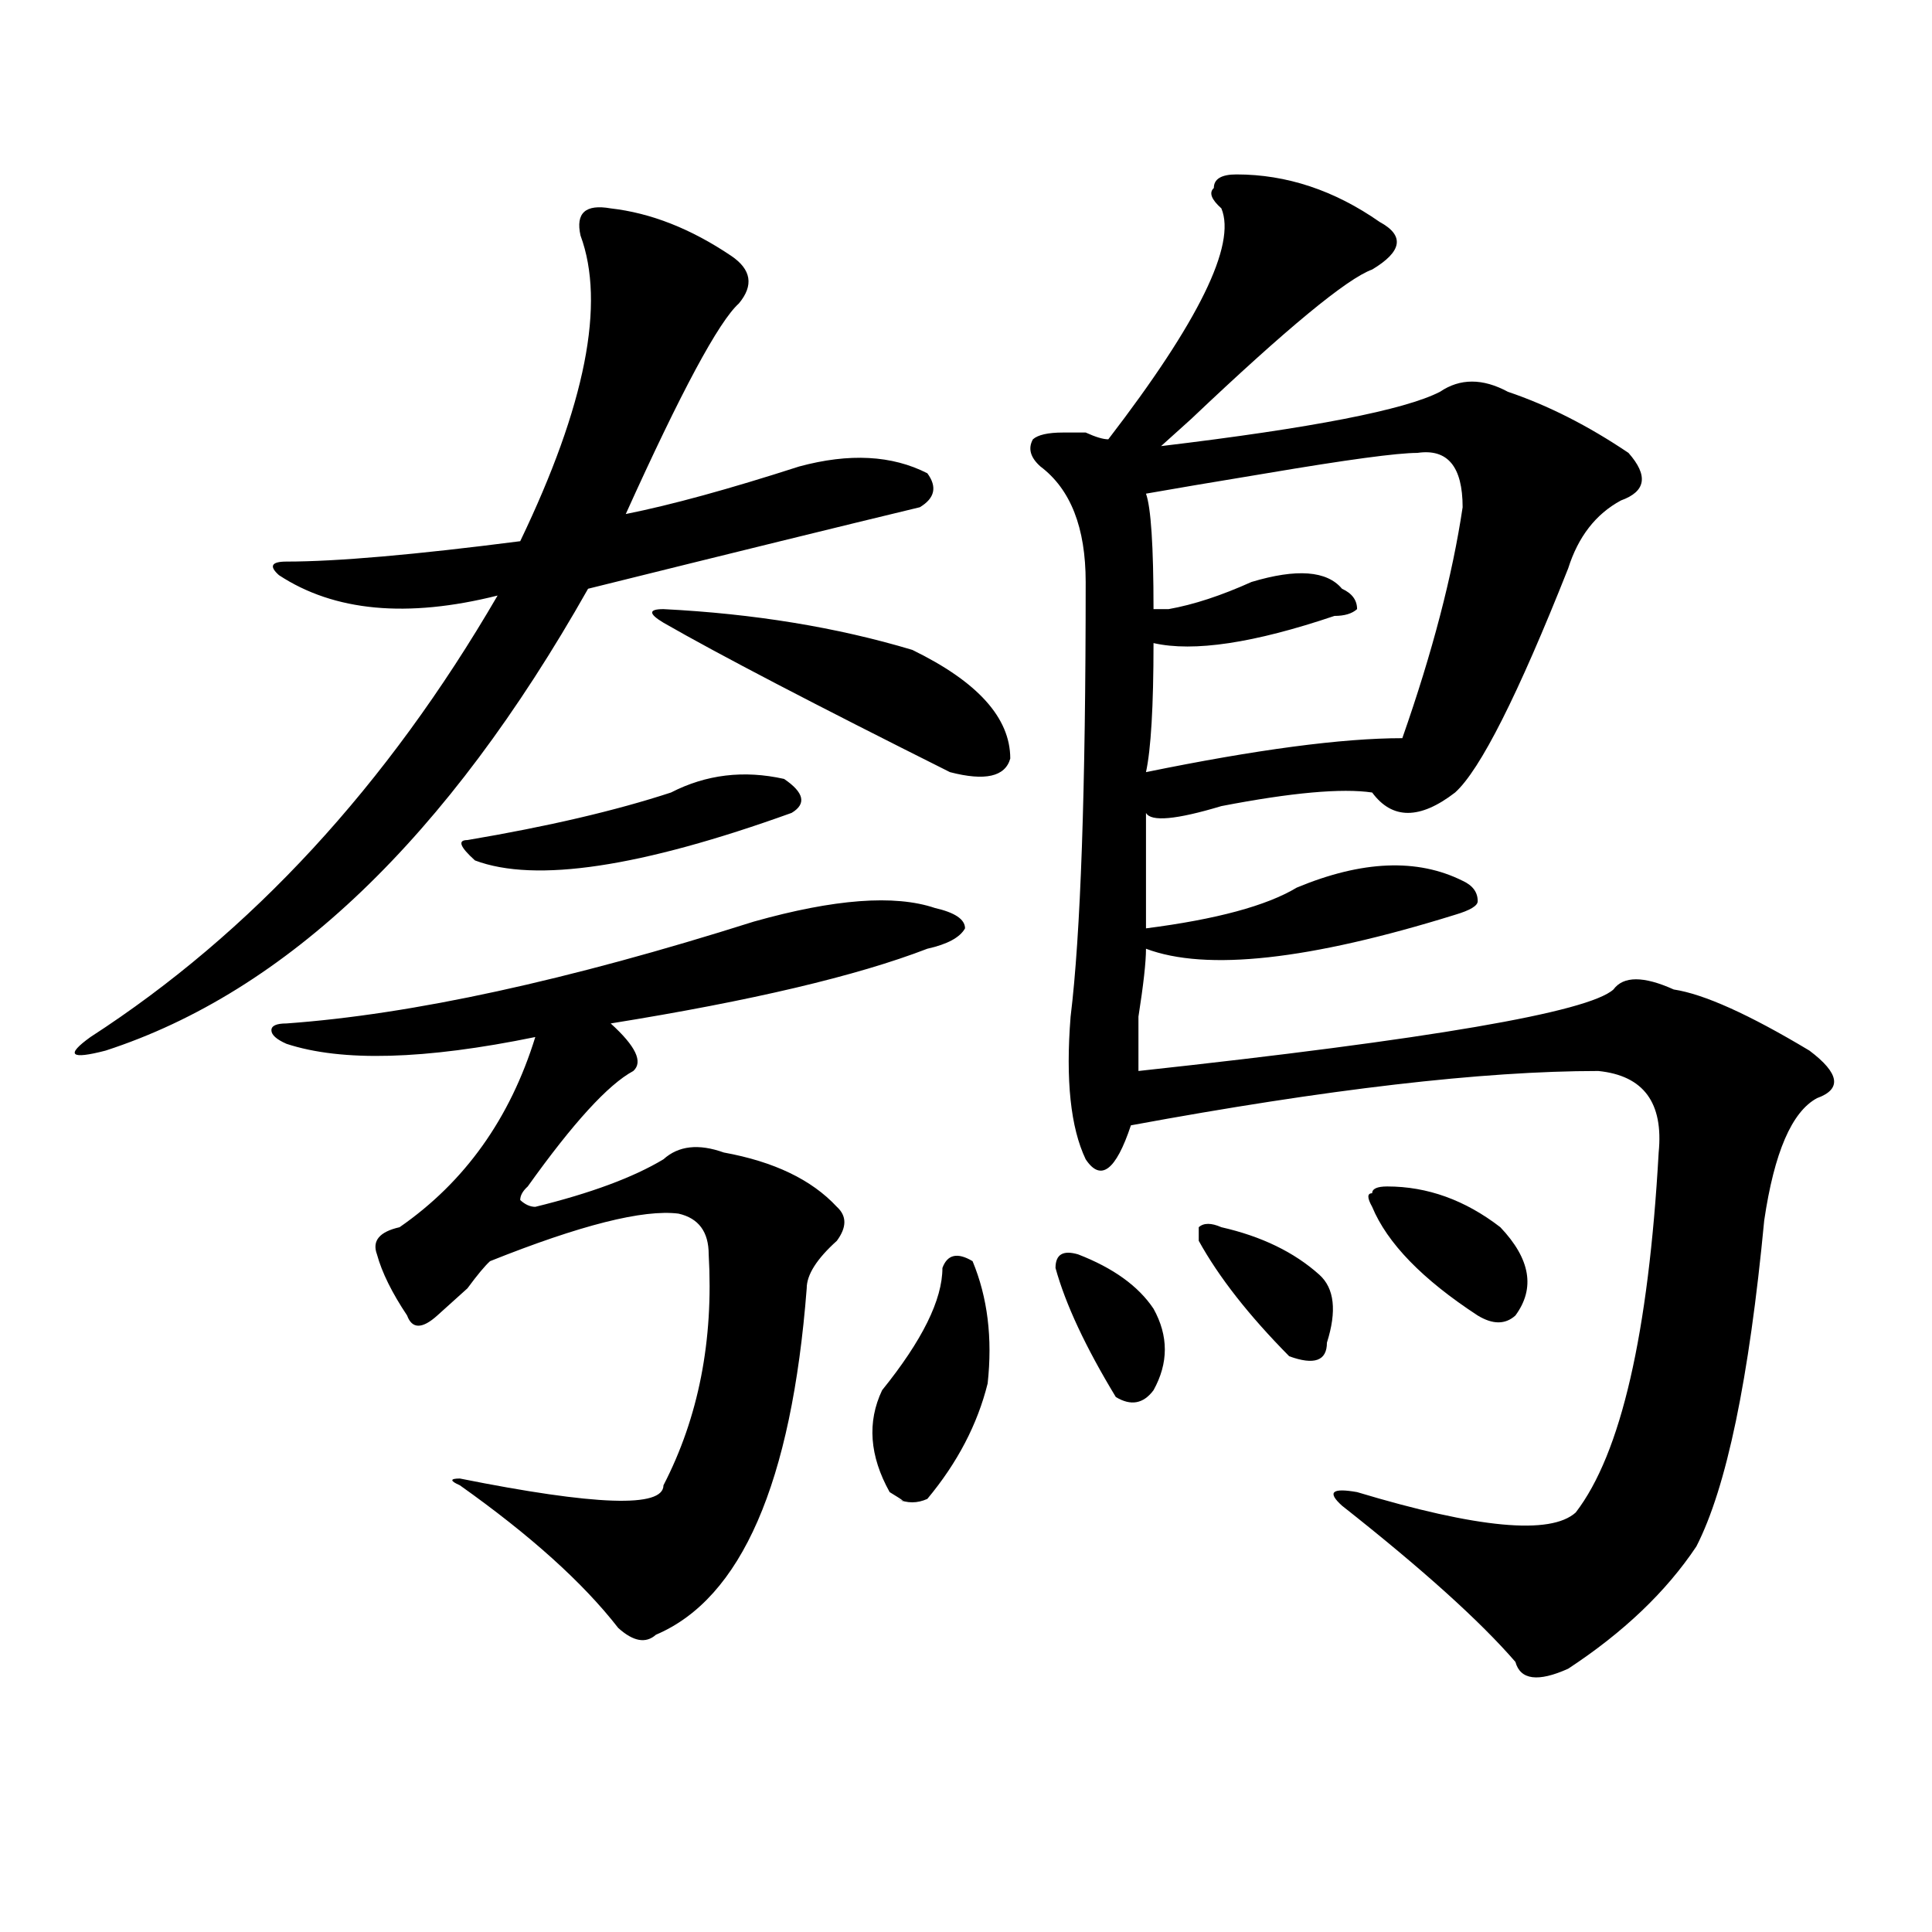<?xml version="1.0" encoding="utf-8"?>
<!-- Generator: Adobe Illustrator 16.0.0, SVG Export Plug-In . SVG Version: 6.00 Build 0)  -->
<!DOCTYPE svg PUBLIC "-//W3C//DTD SVG 1.1//EN" "http://www.w3.org/Graphics/SVG/1.1/DTD/svg11.dtd">
<svg version="1.1" id="图层_1" xmlns="http://www.w3.org/2000/svg" xmlns:xlink="http://www.w3.org/1999/xlink" x="0px" y="0px"
	 width="1000px" height="1000px" viewBox="0 0 1000 1000" enable-background="new 0 0 1000 1000" xml:space="preserve">
<path d="M316.09,107.859c20.792,2.362,41.584,10.547,62.438,24.609c10.365,7.031,11.707,15.271,3.902,24.609
	c-10.427,9.394-29.938,45.703-58.535,108.984c23.414-4.669,53.291-12.854,89.754-24.609c25.975-7.031,48.109-5.822,66.34,3.516
	c5.183,7.031,3.902,12.909-3.902,17.578c-39.023,9.394-96.278,23.456-171.703,42.188C231.519,433.659,148.29,513.365,54.633,543.797
	c-18.231,4.725-20.853,2.362-7.805-7.031c83.23-53.888,153.472-130.078,210.727-228.516c-46.828,11.756-84.571,8.24-113.168-10.547
	c-5.244-4.669-3.902-7.031,3.902-7.031c25.975,0,66.34-3.516,120.973-10.547c33.78-70.313,44.206-123.047,31.219-158.203
	C297.859,110.222,303.042,105.553,316.09,107.859z M390.235,477c41.584-11.7,72.803-14.063,93.656-7.031
	c10.365,2.362,15.609,5.878,15.609,10.547c-2.622,4.725-9.146,8.24-19.512,10.547c-36.463,14.063-91.095,26.972-163.898,38.672
	c12.988,11.756,16.89,19.94,11.707,24.609c-13.049,7.031-31.219,26.972-54.633,59.766c-2.622,2.362-3.902,4.725-3.902,7.031
	c2.561,2.362,5.183,3.516,7.805,3.516c28.597-7.031,50.73-15.216,66.34-24.609c7.805-7.031,18.17-8.185,31.219-3.516
	c25.975,4.725,45.487,14.063,58.535,28.125c5.183,4.725,5.183,10.547,0,17.578c-10.427,9.394-15.609,17.578-15.609,24.609
	c-7.805,100.8-33.841,160.51-78.047,179.297c-5.244,4.669-11.707,3.516-19.512-3.516c-18.231-23.456-45.548-48.01-81.949-73.828
	c-5.244-2.307-5.244-3.516,0-3.516c70.242,14.063,105.363,15.271,105.363,3.516c18.17-35.156,25.975-74.981,23.414-119.531
	c0-11.7-5.244-18.731-15.609-21.094c-18.231-2.307-50.73,5.878-97.559,24.609c-2.622,2.362-6.524,7.031-11.707,14.063
	c-7.805,7.031-13.049,11.756-15.609,14.063c-7.805,7.031-13.049,7.031-15.609,0c-7.805-11.7-13.049-22.247-15.609-31.641
	c-2.622-7.031,1.281-11.7,11.707-14.063c33.78-23.4,57.194-56.25,70.242-98.438c-57.255,11.756-100.18,12.909-128.777,3.516
	c-5.244-2.307-7.805-4.669-7.805-7.031c0-2.307,2.561-3.516,7.805-3.516C213.288,525.065,293.957,507.487,390.235,477z
	 M347.309,410.203c18.17-9.338,37.682-11.7,58.535-7.031c10.365,7.031,11.707,12.909,3.902,17.578
	c-78.047,28.125-132.68,36.365-163.898,24.609c-7.805-7.031-9.146-10.547-3.902-10.547
	C283.53,427.781,318.651,419.597,347.309,410.203z M343.407,322.313c-7.805-4.669-7.805-7.031,0-7.031
	c46.828,2.362,89.754,9.394,128.777,21.094c33.78,16.425,50.73,35.156,50.73,56.25c-2.622,9.394-13.049,11.756-31.219,7.031
	C421.454,364.5,372.004,338.737,343.407,322.313z M503.403,652.781c7.805,18.787,10.365,39.881,7.805,63.281
	c-5.244,21.094-15.609,41.034-31.219,59.766c-5.244,2.362-10.427,2.362-15.609,0c5.183,2.362,3.902,1.209-3.902-3.516
	c-10.427-18.731-11.707-36.31-3.902-52.734c20.792-25.763,31.219-46.856,31.219-63.281
	C490.354,649.266,495.598,648.112,503.403,652.781z M639.985,90.281c25.975,0,50.73,8.24,74.145,24.609
	c12.988,7.031,11.707,15.271-3.902,24.609c-13.049,4.725-44.267,30.487-93.656,77.344c-7.805,7.031-13.049,11.756-15.609,14.063
	c78.047-9.338,126.156-18.731,144.387-28.125c10.365-7.031,22.073-7.031,35.121,0c20.792,7.031,41.584,17.578,62.438,31.641
	c10.365,11.756,9.085,19.94-3.902,24.609c-13.049,7.031-22.134,18.787-27.316,35.156c-26.036,65.644-45.548,104.315-58.535,116.016
	c-18.231,14.063-32.56,14.063-42.926,0c-15.609-2.307-41.645,0-78.047,7.031c-23.414,7.031-36.463,8.24-39.023,3.516
	c0,18.787,0,38.672,0,59.766c36.402-4.669,62.438-11.7,78.047-21.094c33.78-14.063,62.438-15.216,85.852-3.516
	c5.183,2.362,7.805,5.878,7.805,10.547c0,2.362-3.902,4.725-11.707,7.031c-75.486,23.456-128.777,29.334-159.996,17.578
	c0,7.031-1.342,18.787-3.902,35.156c0,14.063,0,23.456,0,28.125c150.85-16.369,232.799-30.432,245.848-42.188
	c5.183-7.031,15.609-7.031,31.219,0c15.609,2.362,39.023,12.909,70.242,31.641c15.609,11.756,16.89,19.94,3.902,24.609
	c-13.048,7.031-22.133,28.125-27.316,63.281c-7.805,82.068-19.512,138.318-35.121,168.75c-15.609,23.4-37.743,44.494-66.34,63.281
	c-15.609,7.031-24.756,5.822-27.316-3.516c-18.231-21.094-48.17-48.065-89.754-80.859c-7.805-7.031-5.244-9.338,7.805-7.031
	c62.438,18.787,100.119,22.303,113.168,10.547c23.414-30.432,37.682-92.56,42.926-186.328c2.561-25.763-7.805-39.825-31.219-42.188
	c-59.877,0-140.484,9.394-241.945,28.125c-7.805,23.456-15.609,29.334-23.414,17.578c-7.805-16.369-10.427-40.979-7.805-73.828
	c5.183-42.188,7.805-117.169,7.805-225c0-28.125-7.805-48.01-23.414-59.766c-5.244-4.669-6.524-9.338-3.902-14.063
	c2.561-2.307,7.805-3.516,15.609-3.516c2.561,0,6.463,0,11.707,0c5.183,2.362,9.085,3.516,11.707,3.516
	c46.828-60.919,66.34-100.744,58.535-119.531c-5.244-4.669-6.524-8.185-3.902-10.547C628.278,92.644,632.18,90.281,639.985,90.281z
	 M558.036,649.266c18.17,7.031,31.219,16.425,39.023,28.125c7.805,14.063,7.805,28.125,0,42.188
	c-5.244,7.031-11.707,8.24-19.512,3.516c-15.609-25.763-26.036-48.01-31.219-66.797
	C546.329,649.266,550.231,646.959,558.036,649.266z M733.641,234.422c-10.427,0-36.463,3.516-78.047,10.547
	c-28.658,4.725-49.45,8.24-62.438,10.547c2.561,7.031,3.902,26.972,3.902,59.766c2.561,0,5.183,0,7.805,0
	c12.988-2.307,27.316-7.031,42.926-14.063c23.414-7.031,39.023-5.822,46.828,3.516c5.183,2.362,7.805,5.878,7.805,10.547
	c-2.622,2.362-6.524,3.516-11.707,3.516c-41.645,14.063-72.864,18.787-93.656,14.063c0,32.85-1.342,55.097-3.902,66.797
	c57.194-11.7,101.461-17.578,132.68-17.578c15.609-44.494,25.975-84.375,31.219-119.531
	C757.055,241.453,749.25,232.115,733.641,234.422z M632.18,635.203c20.792,4.725,37.682,12.909,50.73,24.609
	c7.805,7.031,9.085,18.787,3.902,35.156c0,9.394-6.524,11.756-19.512,7.031c-20.853-21.094-36.463-40.979-46.828-59.766v-7.031
	C623.034,632.896,626.936,632.896,632.18,635.203z M718.032,614.109c20.792,0,40.304,7.031,58.535,21.094
	c15.609,16.425,18.17,31.641,7.805,45.703c-5.244,4.725-11.707,4.725-19.512,0c-28.658-18.731-46.828-37.463-54.633-56.25
	c-2.622-4.669-2.622-7.031,0-7.031C710.227,615.318,712.788,614.109,718.032,614.109z"/>
</svg>
